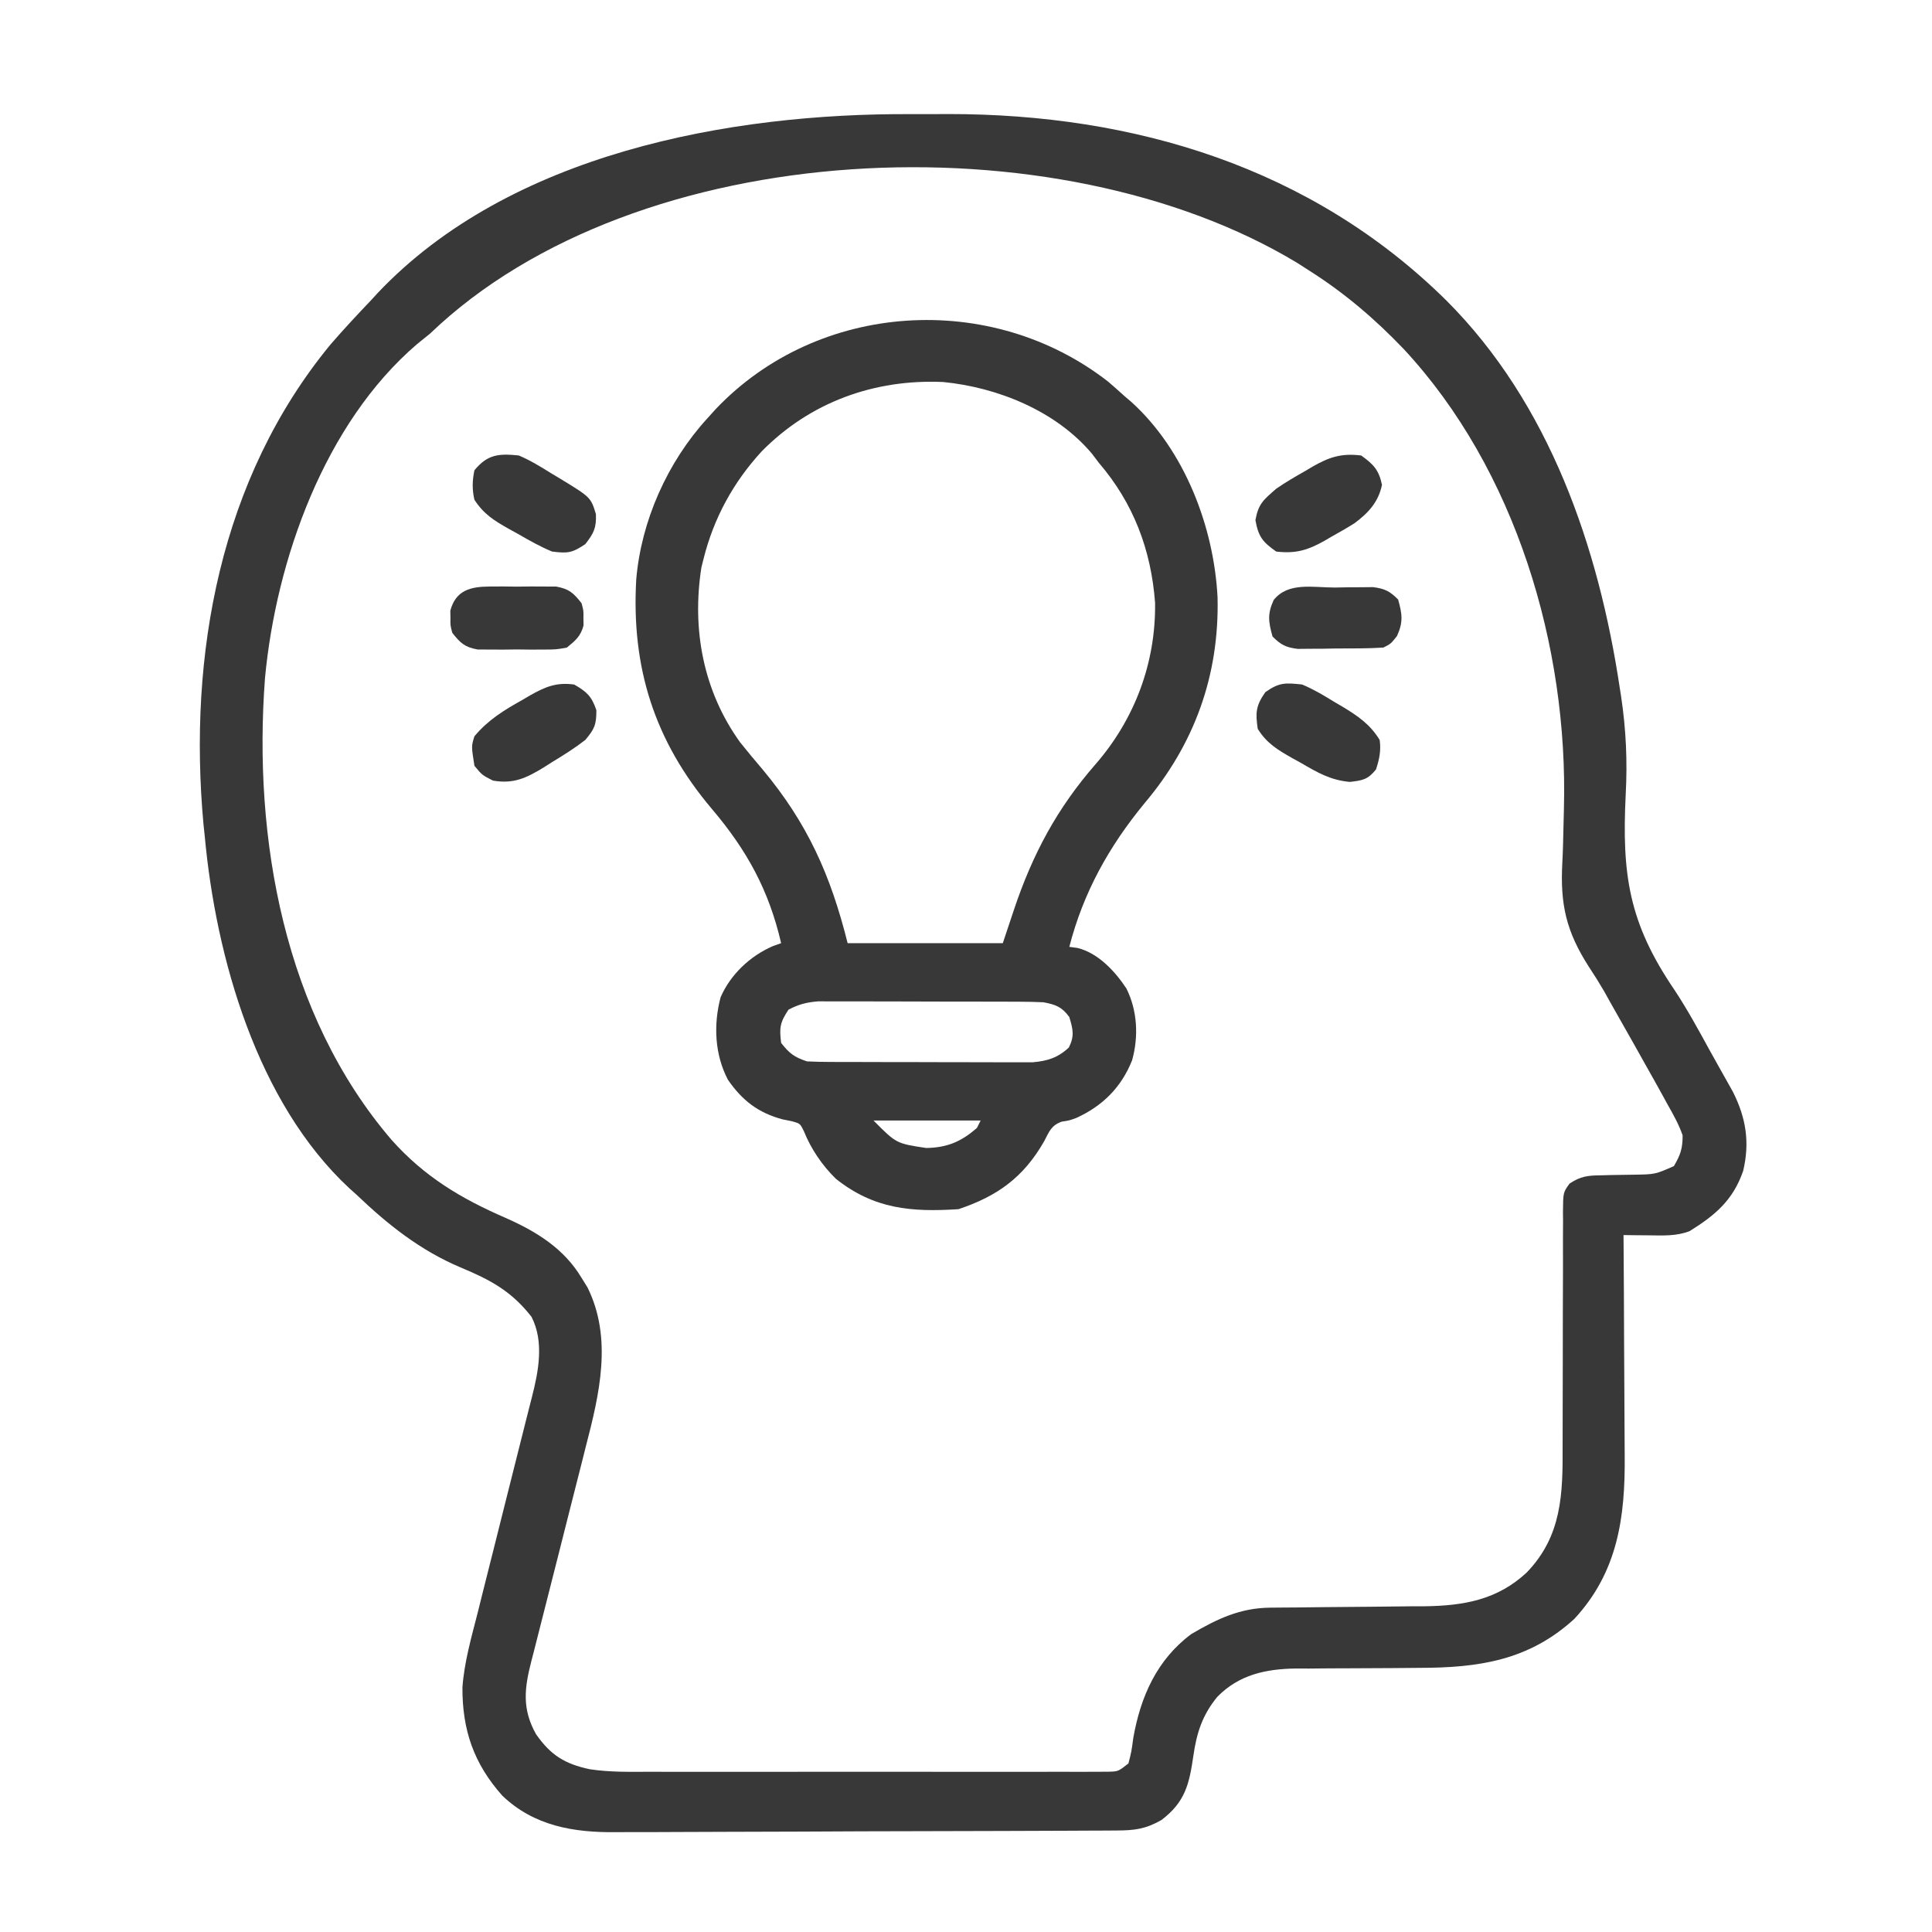 <svg width="67" height="67" viewBox="0 0 67 67" fill="none" xmlns="http://www.w3.org/2000/svg">
<path d="M31.626 3.958C32.038 3.96 32.451 3.958 32.863 3.955C39.331 3.948 45.482 5.805 50.152 10.414C53.733 13.99 55.438 18.968 56.174 23.868C56.189 23.965 56.205 24.062 56.22 24.163C56.39 25.301 56.44 26.403 56.378 27.552C56.244 30.311 56.475 31.995 58.074 34.337C58.519 35.012 58.904 35.718 59.291 36.426C59.414 36.651 59.54 36.874 59.666 37.097C59.78 37.301 59.78 37.301 59.897 37.508C59.963 37.627 60.03 37.746 60.099 37.869C60.553 38.776 60.685 39.614 60.452 40.604C60.103 41.619 59.484 42.142 58.593 42.695C58.127 42.875 57.663 42.845 57.168 42.84C56.925 42.838 56.925 42.838 56.677 42.836C56.492 42.834 56.492 42.834 56.302 42.831C56.304 43.006 56.304 43.006 56.305 43.185C56.313 44.291 56.319 45.397 56.322 46.504C56.324 47.072 56.327 47.641 56.331 48.21C56.336 48.76 56.338 49.309 56.339 49.859C56.34 50.068 56.341 50.277 56.343 50.485C56.363 52.609 56.106 54.514 54.597 56.141C53.018 57.589 51.262 57.839 49.209 57.84C48.896 57.843 48.584 57.845 48.271 57.848C47.782 57.852 47.293 57.855 46.804 57.855C46.329 57.855 45.855 57.859 45.381 57.864C45.164 57.863 45.164 57.863 44.942 57.862C43.896 57.878 42.973 58.073 42.216 58.844C41.702 59.469 41.5 60.085 41.386 60.884C41.243 61.865 41.104 62.492 40.278 63.116C39.731 63.43 39.349 63.477 38.727 63.48C38.479 63.482 38.479 63.482 38.226 63.483C38.042 63.484 37.859 63.484 37.675 63.485C37.482 63.486 37.288 63.487 37.095 63.488C36.46 63.492 35.825 63.493 35.189 63.495C34.97 63.496 34.751 63.497 34.532 63.497C33.62 63.5 32.709 63.502 31.797 63.504C30.492 63.506 29.188 63.51 27.884 63.518C26.965 63.523 26.047 63.525 25.129 63.526C24.581 63.526 24.034 63.528 23.486 63.532C22.97 63.536 22.453 63.536 21.937 63.535C21.749 63.535 21.56 63.536 21.372 63.538C19.901 63.555 18.519 63.326 17.418 62.27C16.429 61.158 16.029 59.992 16.037 58.511C16.103 57.631 16.347 56.783 16.565 55.931C16.616 55.726 16.667 55.521 16.718 55.315C16.852 54.778 16.987 54.242 17.123 53.706C17.261 53.161 17.397 52.616 17.533 52.071C17.773 51.112 18.015 50.153 18.257 49.194C18.296 49.039 18.335 48.885 18.376 48.725C18.399 48.635 18.422 48.545 18.446 48.452C18.675 47.558 18.876 46.527 18.432 45.666C17.734 44.772 17.005 44.384 15.966 43.951C14.567 43.358 13.446 42.466 12.354 41.422C12.238 41.318 12.238 41.318 12.12 41.213C8.912 38.237 7.485 33.198 7.1 28.993C7.086 28.863 7.072 28.734 7.058 28.6C6.517 22.721 7.629 16.605 11.457 11.952C11.912 11.425 12.386 10.918 12.866 10.414C12.942 10.331 13.018 10.249 13.096 10.163C17.673 5.326 25.279 3.92 31.626 3.958ZM14.916 11.567C14.765 11.691 14.613 11.814 14.46 11.936C11.253 14.685 9.576 19.419 9.19 23.512C8.77 29.082 9.855 35.184 13.578 39.529C14.715 40.803 15.978 41.56 17.53 42.234C18.592 42.703 19.55 43.288 20.162 44.305C20.231 44.417 20.301 44.529 20.373 44.645C21.25 46.413 20.786 48.357 20.315 50.167C20.263 50.371 20.212 50.575 20.161 50.78C20.028 51.311 19.892 51.843 19.756 52.373C19.618 52.913 19.482 53.454 19.346 53.995C19.107 54.946 18.865 55.896 18.622 56.845C18.583 56.999 18.544 57.152 18.504 57.31C18.481 57.398 18.457 57.487 18.434 57.578C18.186 58.537 18.093 59.258 18.591 60.143C19.096 60.866 19.586 61.172 20.455 61.356C21.16 61.463 21.87 61.446 22.582 61.443C22.758 61.444 22.934 61.444 23.11 61.445C23.586 61.446 24.061 61.445 24.537 61.445C25.035 61.444 25.534 61.444 26.032 61.445C26.868 61.445 27.704 61.445 28.54 61.444C29.507 61.442 30.473 61.443 31.44 61.444C32.271 61.445 33.102 61.445 33.933 61.445C34.429 61.444 34.925 61.444 35.421 61.445C35.886 61.446 36.352 61.445 36.817 61.444C37.07 61.443 37.322 61.444 37.575 61.445C37.725 61.444 37.875 61.443 38.029 61.443C38.159 61.443 38.29 61.443 38.424 61.442C38.78 61.433 38.78 61.433 39.133 61.154C39.237 60.749 39.237 60.749 39.301 60.273C39.553 58.84 40.117 57.56 41.311 56.669C42.221 56.135 43.01 55.759 44.069 55.752C44.282 55.75 44.282 55.75 44.5 55.748C44.653 55.747 44.806 55.746 44.964 55.745C45.289 55.742 45.614 55.738 45.94 55.734C46.452 55.729 46.964 55.724 47.476 55.721C47.97 55.717 48.465 55.712 48.96 55.705C49.111 55.705 49.263 55.705 49.419 55.704C50.769 55.684 51.925 55.48 52.942 54.536C54.171 53.263 54.198 51.806 54.19 50.135C54.189 49.772 54.19 49.409 54.192 49.046C54.196 48.407 54.196 47.769 54.196 47.13C54.196 46.105 54.198 45.08 54.203 44.054C54.205 43.696 54.203 43.339 54.202 42.981C54.203 42.763 54.204 42.545 54.205 42.326C54.204 42.227 54.203 42.128 54.202 42.025C54.208 41.355 54.208 41.355 54.431 41.045C54.815 40.791 55.06 40.764 55.517 40.759C55.641 40.755 55.765 40.752 55.892 40.749C56.154 40.744 56.416 40.74 56.677 40.737C57.401 40.725 57.401 40.725 58.049 40.439C58.278 40.05 58.353 39.828 58.352 39.372C58.218 38.987 58.024 38.644 57.824 38.291C57.767 38.186 57.709 38.081 57.65 37.973C57.46 37.626 57.266 37.282 57.071 36.937C56.932 36.69 56.794 36.442 56.655 36.194C56.384 35.712 56.111 35.23 55.837 34.749C55.771 34.63 55.704 34.511 55.636 34.387C55.464 34.092 55.288 33.809 55.099 33.525C54.315 32.304 54.102 31.363 54.18 29.921C54.202 29.504 54.211 29.088 54.22 28.671C54.224 28.465 54.23 28.258 54.235 28.051C54.388 22.411 52.561 16.28 48.681 12.106C47.681 11.06 46.633 10.165 45.411 9.389C45.203 9.256 45.203 9.256 44.99 9.119C36.659 4.081 22.095 4.683 14.916 11.567Z" fill="#383838"/>
<path d="M38.436 13.24C38.628 13.406 38.818 13.574 39.005 13.744C39.083 13.811 39.161 13.877 39.241 13.945C41.087 15.62 42.099 18.279 42.224 20.72C42.287 23.419 41.424 25.803 39.692 27.855C38.459 29.352 37.567 30.953 37.083 32.836C37.178 32.849 37.273 32.862 37.371 32.875C38.085 33.055 38.66 33.672 39.061 34.277C39.446 35.044 39.489 35.948 39.261 36.768C38.889 37.706 38.237 38.355 37.325 38.769C37.083 38.858 37.083 38.858 36.819 38.898C36.455 39.027 36.386 39.242 36.21 39.579C35.499 40.822 34.597 41.48 33.239 41.933C31.607 42.039 30.311 41.932 28.988 40.88C28.51 40.413 28.121 39.839 27.873 39.218C27.746 38.962 27.746 38.962 27.46 38.883C27.353 38.862 27.247 38.84 27.137 38.818C26.293 38.59 25.742 38.166 25.246 37.449C24.784 36.571 24.738 35.536 24.99 34.583C25.335 33.791 26.013 33.153 26.801 32.811C26.896 32.777 26.991 32.743 27.089 32.708C26.665 30.875 25.905 29.488 24.684 28.049C22.694 25.697 21.89 23.147 22.064 20.098C22.235 18.063 23.148 16.021 24.526 14.513C24.622 14.407 24.718 14.3 24.817 14.191C28.376 10.441 34.377 10.072 38.436 13.24ZM26.408 15.66C25.426 16.733 24.752 17.967 24.398 19.382C24.373 19.48 24.349 19.577 24.324 19.677C23.988 21.825 24.386 23.962 25.665 25.741C25.92 26.061 26.182 26.374 26.448 26.686C28.003 28.551 28.804 30.343 29.395 32.708C31.171 32.708 32.947 32.708 34.776 32.708C34.903 32.327 35.03 31.947 35.161 31.555C35.805 29.629 36.656 28.034 37.994 26.501C39.352 24.939 40.086 22.983 40.057 20.902C39.919 19.061 39.305 17.447 38.108 16.051C37.988 15.892 37.988 15.892 37.865 15.73C36.615 14.248 34.598 13.434 32.71 13.248C30.325 13.14 28.093 13.944 26.408 15.66ZM27.345 35.014C27.047 35.461 27.024 35.641 27.089 36.167C27.375 36.532 27.543 36.66 27.985 36.808C28.247 36.821 28.51 36.826 28.772 36.827C29.015 36.828 29.015 36.828 29.263 36.829C29.44 36.829 29.617 36.829 29.794 36.829C29.976 36.83 30.158 36.83 30.34 36.831C30.721 36.831 31.102 36.832 31.483 36.832C31.97 36.832 32.458 36.833 32.946 36.836C33.321 36.837 33.697 36.837 34.072 36.837C34.252 36.837 34.431 36.838 34.611 36.839C34.863 36.84 35.115 36.84 35.367 36.839C35.51 36.839 35.653 36.839 35.8 36.84C36.318 36.797 36.685 36.684 37.067 36.327C37.268 35.925 37.209 35.696 37.083 35.27C36.825 34.915 36.608 34.838 36.186 34.758C35.919 34.745 35.652 34.74 35.385 34.739C35.142 34.738 35.142 34.738 34.894 34.737C34.718 34.736 34.541 34.736 34.364 34.736C34.183 34.736 34.001 34.735 33.82 34.735C33.439 34.734 33.059 34.734 32.679 34.734C32.192 34.734 31.706 34.732 31.219 34.73C30.844 34.729 30.469 34.728 30.094 34.728C29.915 34.728 29.736 34.728 29.556 34.727C29.305 34.725 29.054 34.726 28.803 34.727C28.66 34.727 28.517 34.726 28.37 34.726C27.972 34.759 27.698 34.828 27.345 35.014ZM30.292 38.858C31.082 39.655 31.082 39.655 32.118 39.811C32.843 39.8 33.337 39.593 33.88 39.114C33.922 39.03 33.964 38.945 34.008 38.858C32.781 38.858 31.555 38.858 30.292 38.858Z" fill="#383838"/>
<path d="M47.205 15.796C47.634 16.106 47.815 16.292 47.926 16.813C47.805 17.406 47.452 17.791 46.974 18.144C46.719 18.305 46.46 18.453 46.196 18.599C46.108 18.65 46.021 18.702 45.931 18.755C45.356 19.077 44.932 19.209 44.258 19.127C43.785 18.795 43.639 18.609 43.537 18.038C43.64 17.464 43.821 17.331 44.258 16.949C44.584 16.724 44.922 16.526 45.267 16.332C45.354 16.28 45.442 16.228 45.532 16.174C46.107 15.848 46.528 15.712 47.205 15.796Z" fill="#383838"/>
<path d="M45.155 23.738C45.55 23.902 45.905 24.114 46.268 24.339C46.363 24.395 46.459 24.451 46.557 24.508C47.087 24.827 47.516 25.121 47.845 25.66C47.899 26.025 47.834 26.337 47.717 26.686C47.433 27.036 47.258 27.064 46.811 27.116C46.142 27.055 45.696 26.796 45.123 26.461C45.02 26.404 44.917 26.348 44.811 26.289C44.306 26.002 43.931 25.779 43.617 25.276C43.535 24.713 43.551 24.473 43.881 24.003C44.365 23.663 44.57 23.675 45.155 23.738Z" fill="#383838"/>
<path d="M19.913 23.739C20.351 23.992 20.518 24.147 20.682 24.628C20.682 25.126 20.621 25.279 20.297 25.661C19.93 25.946 19.542 26.189 19.144 26.43C19.045 26.493 18.946 26.556 18.844 26.621C18.248 26.982 17.809 27.194 17.094 27.07C16.718 26.878 16.718 26.878 16.453 26.558C16.345 25.875 16.345 25.875 16.453 25.533C16.924 24.968 17.479 24.628 18.111 24.275C18.244 24.197 18.244 24.197 18.379 24.117C18.907 23.82 19.29 23.654 19.913 23.739Z" fill="#383838"/>
<path d="M17.991 15.795C18.389 15.964 18.747 16.183 19.112 16.412C19.209 16.47 19.305 16.528 19.405 16.587C20.488 17.247 20.488 17.247 20.666 17.829C20.685 18.311 20.59 18.494 20.297 18.871C19.834 19.179 19.692 19.195 19.144 19.127C18.733 18.956 18.352 18.741 17.967 18.518C17.863 18.461 17.76 18.405 17.654 18.346C17.143 18.057 16.779 17.834 16.453 17.333C16.37 16.98 16.377 16.663 16.453 16.308C16.911 15.753 17.298 15.725 17.991 15.795Z" fill="#383838"/>
<path d="M46.292 20.375C46.445 20.372 46.599 20.37 46.757 20.367C46.904 20.366 47.052 20.366 47.204 20.365C47.407 20.363 47.407 20.363 47.614 20.361C48.024 20.413 48.196 20.5 48.486 20.791C48.628 21.301 48.667 21.572 48.446 22.057C48.23 22.329 48.23 22.329 47.974 22.457C47.424 22.492 46.874 22.487 46.324 22.489C46.17 22.492 46.017 22.494 45.859 22.497C45.638 22.498 45.638 22.498 45.412 22.499C45.209 22.501 45.209 22.501 45.002 22.503C44.592 22.451 44.42 22.364 44.13 22.073C43.988 21.564 43.948 21.293 44.17 20.808C44.674 20.172 45.547 20.378 46.292 20.375Z" fill="#383838"/>
<path d="M16.986 20.34C17.138 20.339 17.29 20.339 17.447 20.338C17.605 20.34 17.764 20.342 17.927 20.344C18.165 20.341 18.165 20.341 18.407 20.338C18.635 20.339 18.635 20.339 18.868 20.34C19.007 20.34 19.146 20.341 19.289 20.342C19.739 20.423 19.89 20.566 20.169 20.921C20.237 21.177 20.237 21.177 20.233 21.433C20.235 21.518 20.236 21.602 20.237 21.689C20.137 22.066 19.958 22.214 19.657 22.458C19.289 22.524 19.289 22.524 18.868 22.526C18.716 22.527 18.564 22.527 18.407 22.528C18.249 22.526 18.09 22.524 17.927 22.522C17.769 22.524 17.61 22.526 17.447 22.528C17.219 22.527 17.219 22.527 16.986 22.526C16.847 22.526 16.708 22.525 16.565 22.524C16.115 22.443 15.964 22.3 15.685 21.945C15.617 21.689 15.617 21.689 15.621 21.433C15.619 21.306 15.619 21.306 15.617 21.177C15.806 20.465 16.321 20.343 16.986 20.34Z" fill="#383838"/>
</svg>
